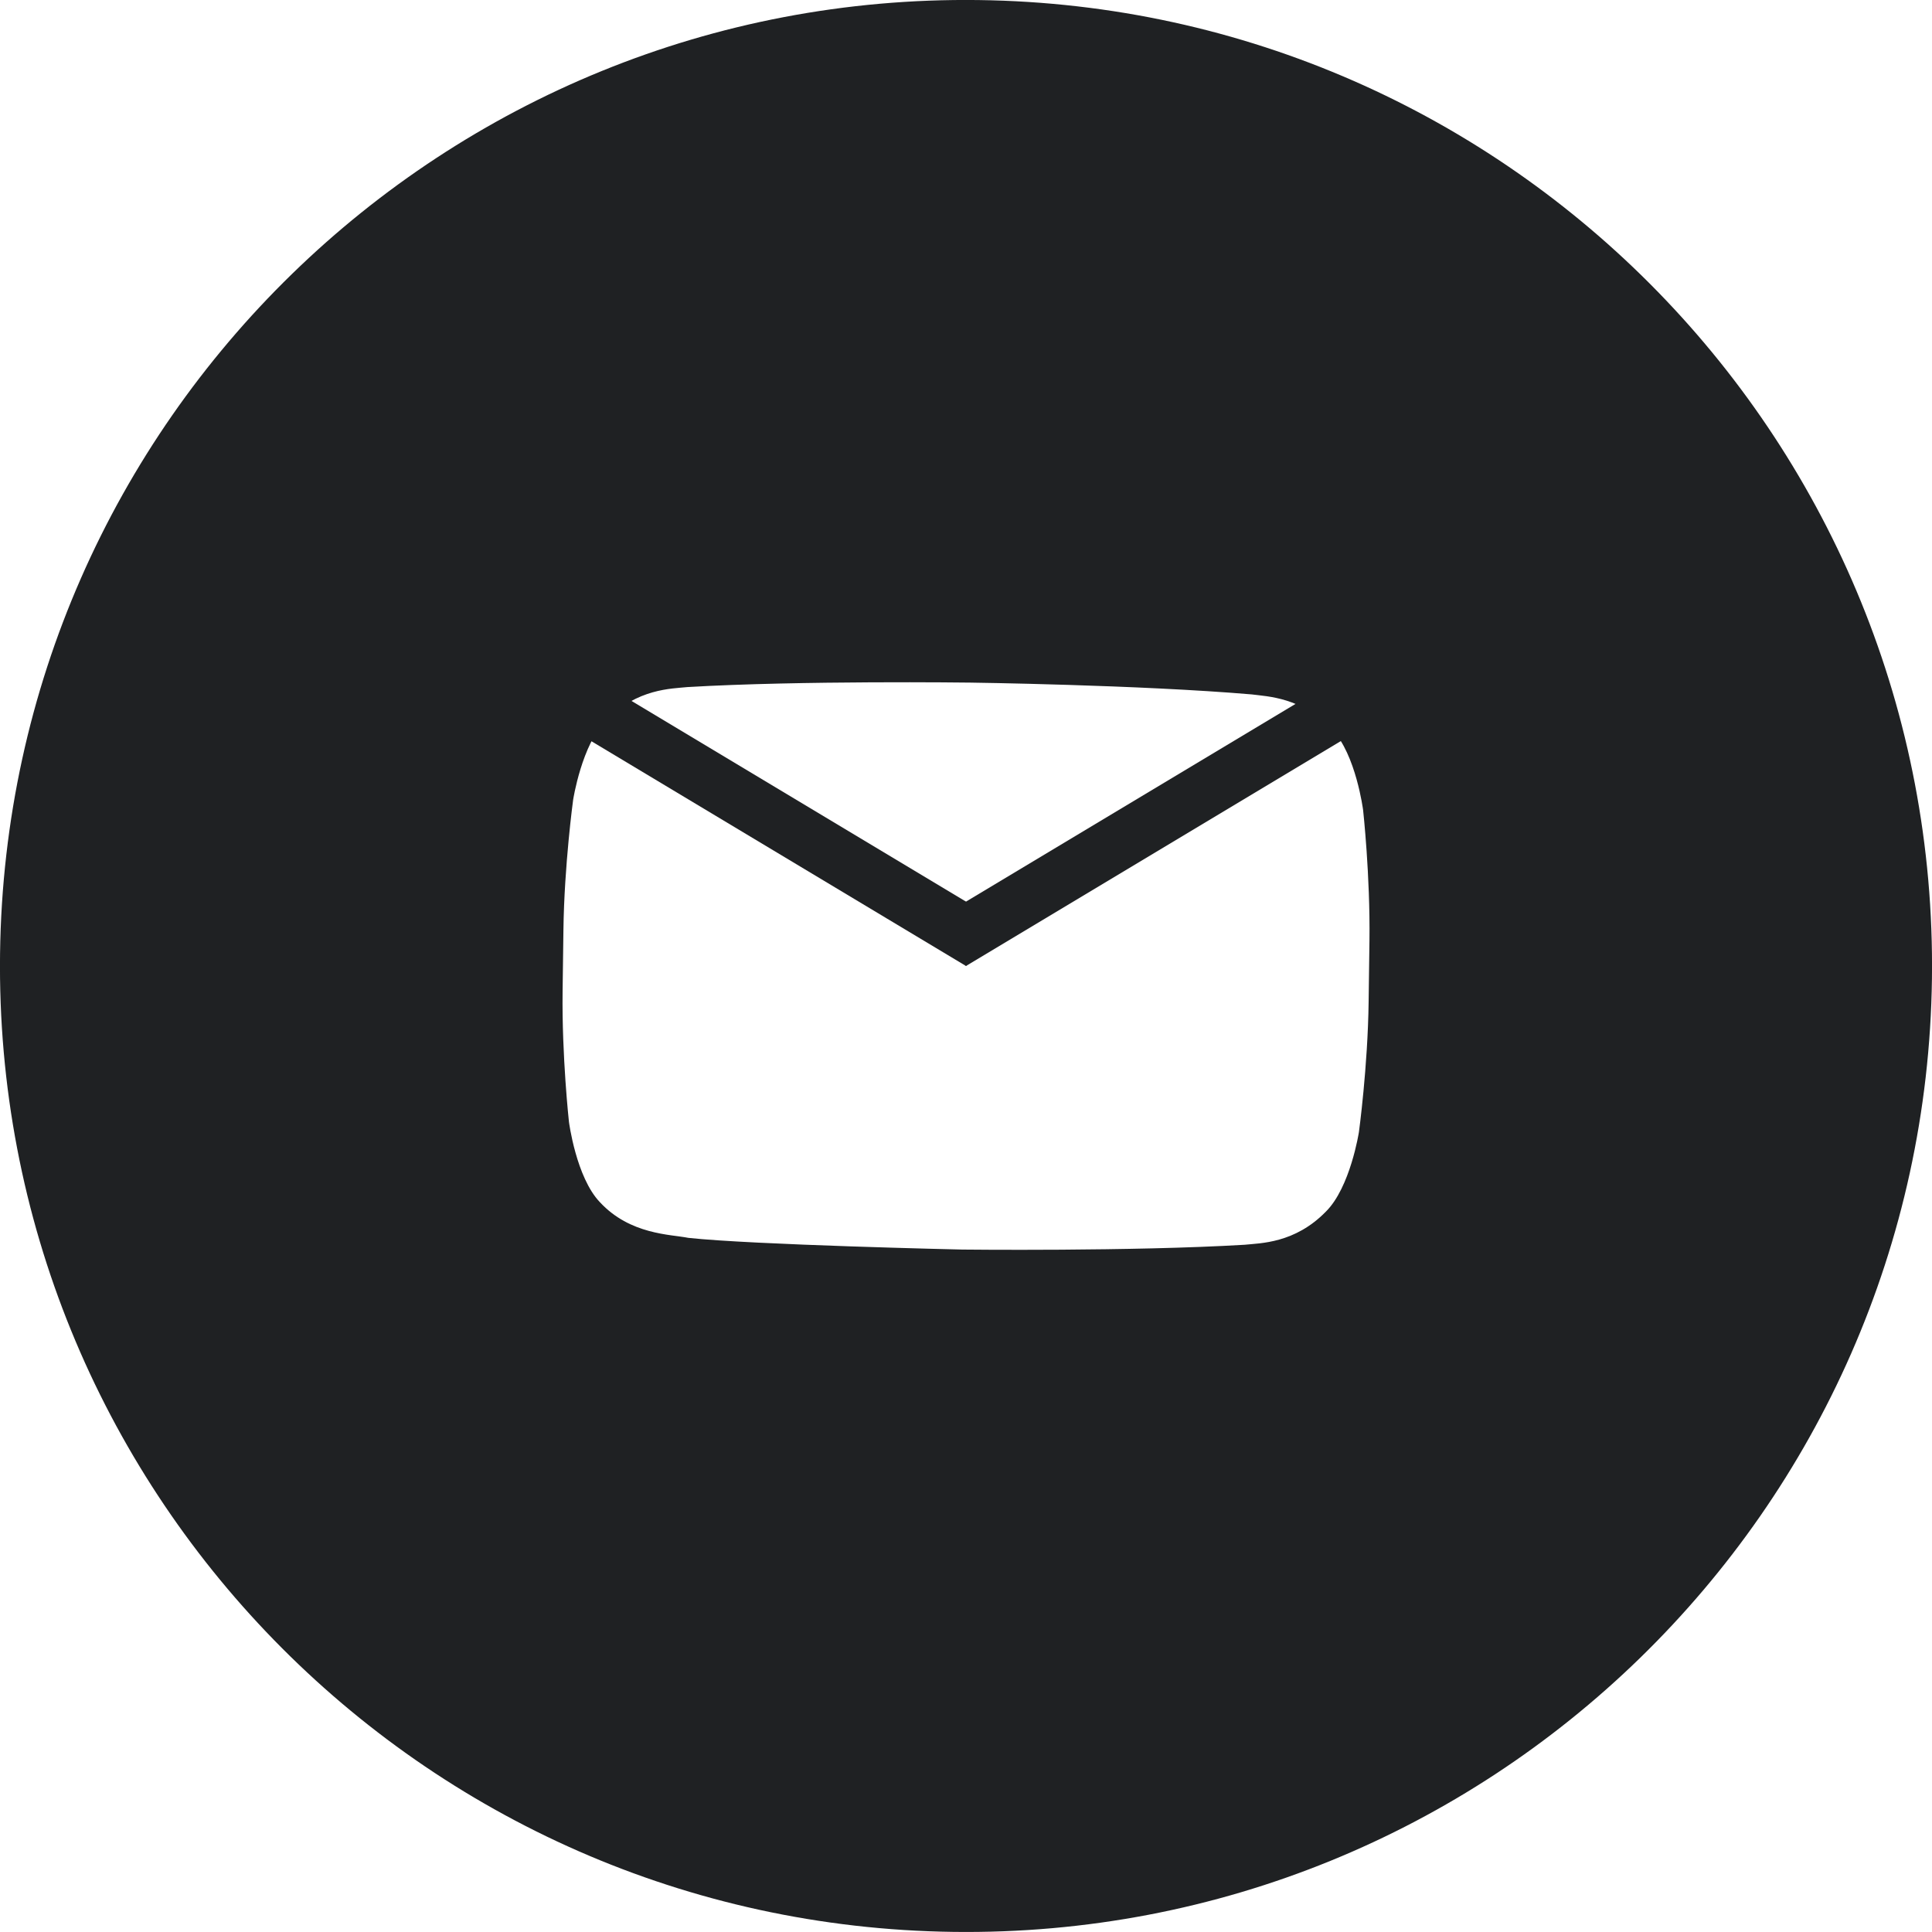 <svg width="35" height="35" viewBox="0 0 35 35" fill="none" xmlns="http://www.w3.org/2000/svg">
<g clip-path="url(#clip0)">
<path d="M24.809 17.039L24.794 18.147C24.779 19.329 24.618 20.509 24.618 20.509C24.618 20.509 24.462 21.514 24.018 21.951C23.456 22.526 22.833 22.52 22.547 22.55C20.502 22.672 17.433 22.637 17.433 22.637C17.433 22.637 13.637 22.552 12.47 22.425C12.146 22.36 11.416 22.369 10.869 21.78C10.437 21.331 10.307 20.323 10.307 20.323C10.307 20.323 10.177 19.139 10.192 17.958L10.207 16.85C10.222 15.668 10.383 14.489 10.383 14.489C10.383 14.489 10.539 13.484 10.982 13.046C11.545 12.472 12.167 12.477 12.454 12.447C14.499 12.326 17.564 12.366 17.564 12.366H17.571C17.571 12.366 20.636 12.406 22.677 12.58C22.962 12.618 23.584 12.629 24.133 13.218C24.564 13.667 24.694 14.675 24.694 14.675C24.694 14.675 24.824 15.858 24.809 17.04V17.039ZM17.728 0.001C8.064 -0.125 0.127 7.608 0.001 17.272C-0.125 26.936 7.608 34.873 17.272 34.998C26.936 35.124 34.873 27.392 34.999 17.728C35.125 8.064 27.392 0.127 17.728 0.001V0.001Z" fill="#1F2123"/>
<line x1="10.757" y1="12.871" x2="17.757" y2="17.071" stroke="#1F2123"/>
<line x1="17.243" y1="17.071" x2="24.243" y2="12.871" stroke="#1F2123"/>
</g>
<defs>
<clipPath id="clip0">
<rect width="35" height="35" fill="white"/>
</clipPath>
</defs>
</svg>
